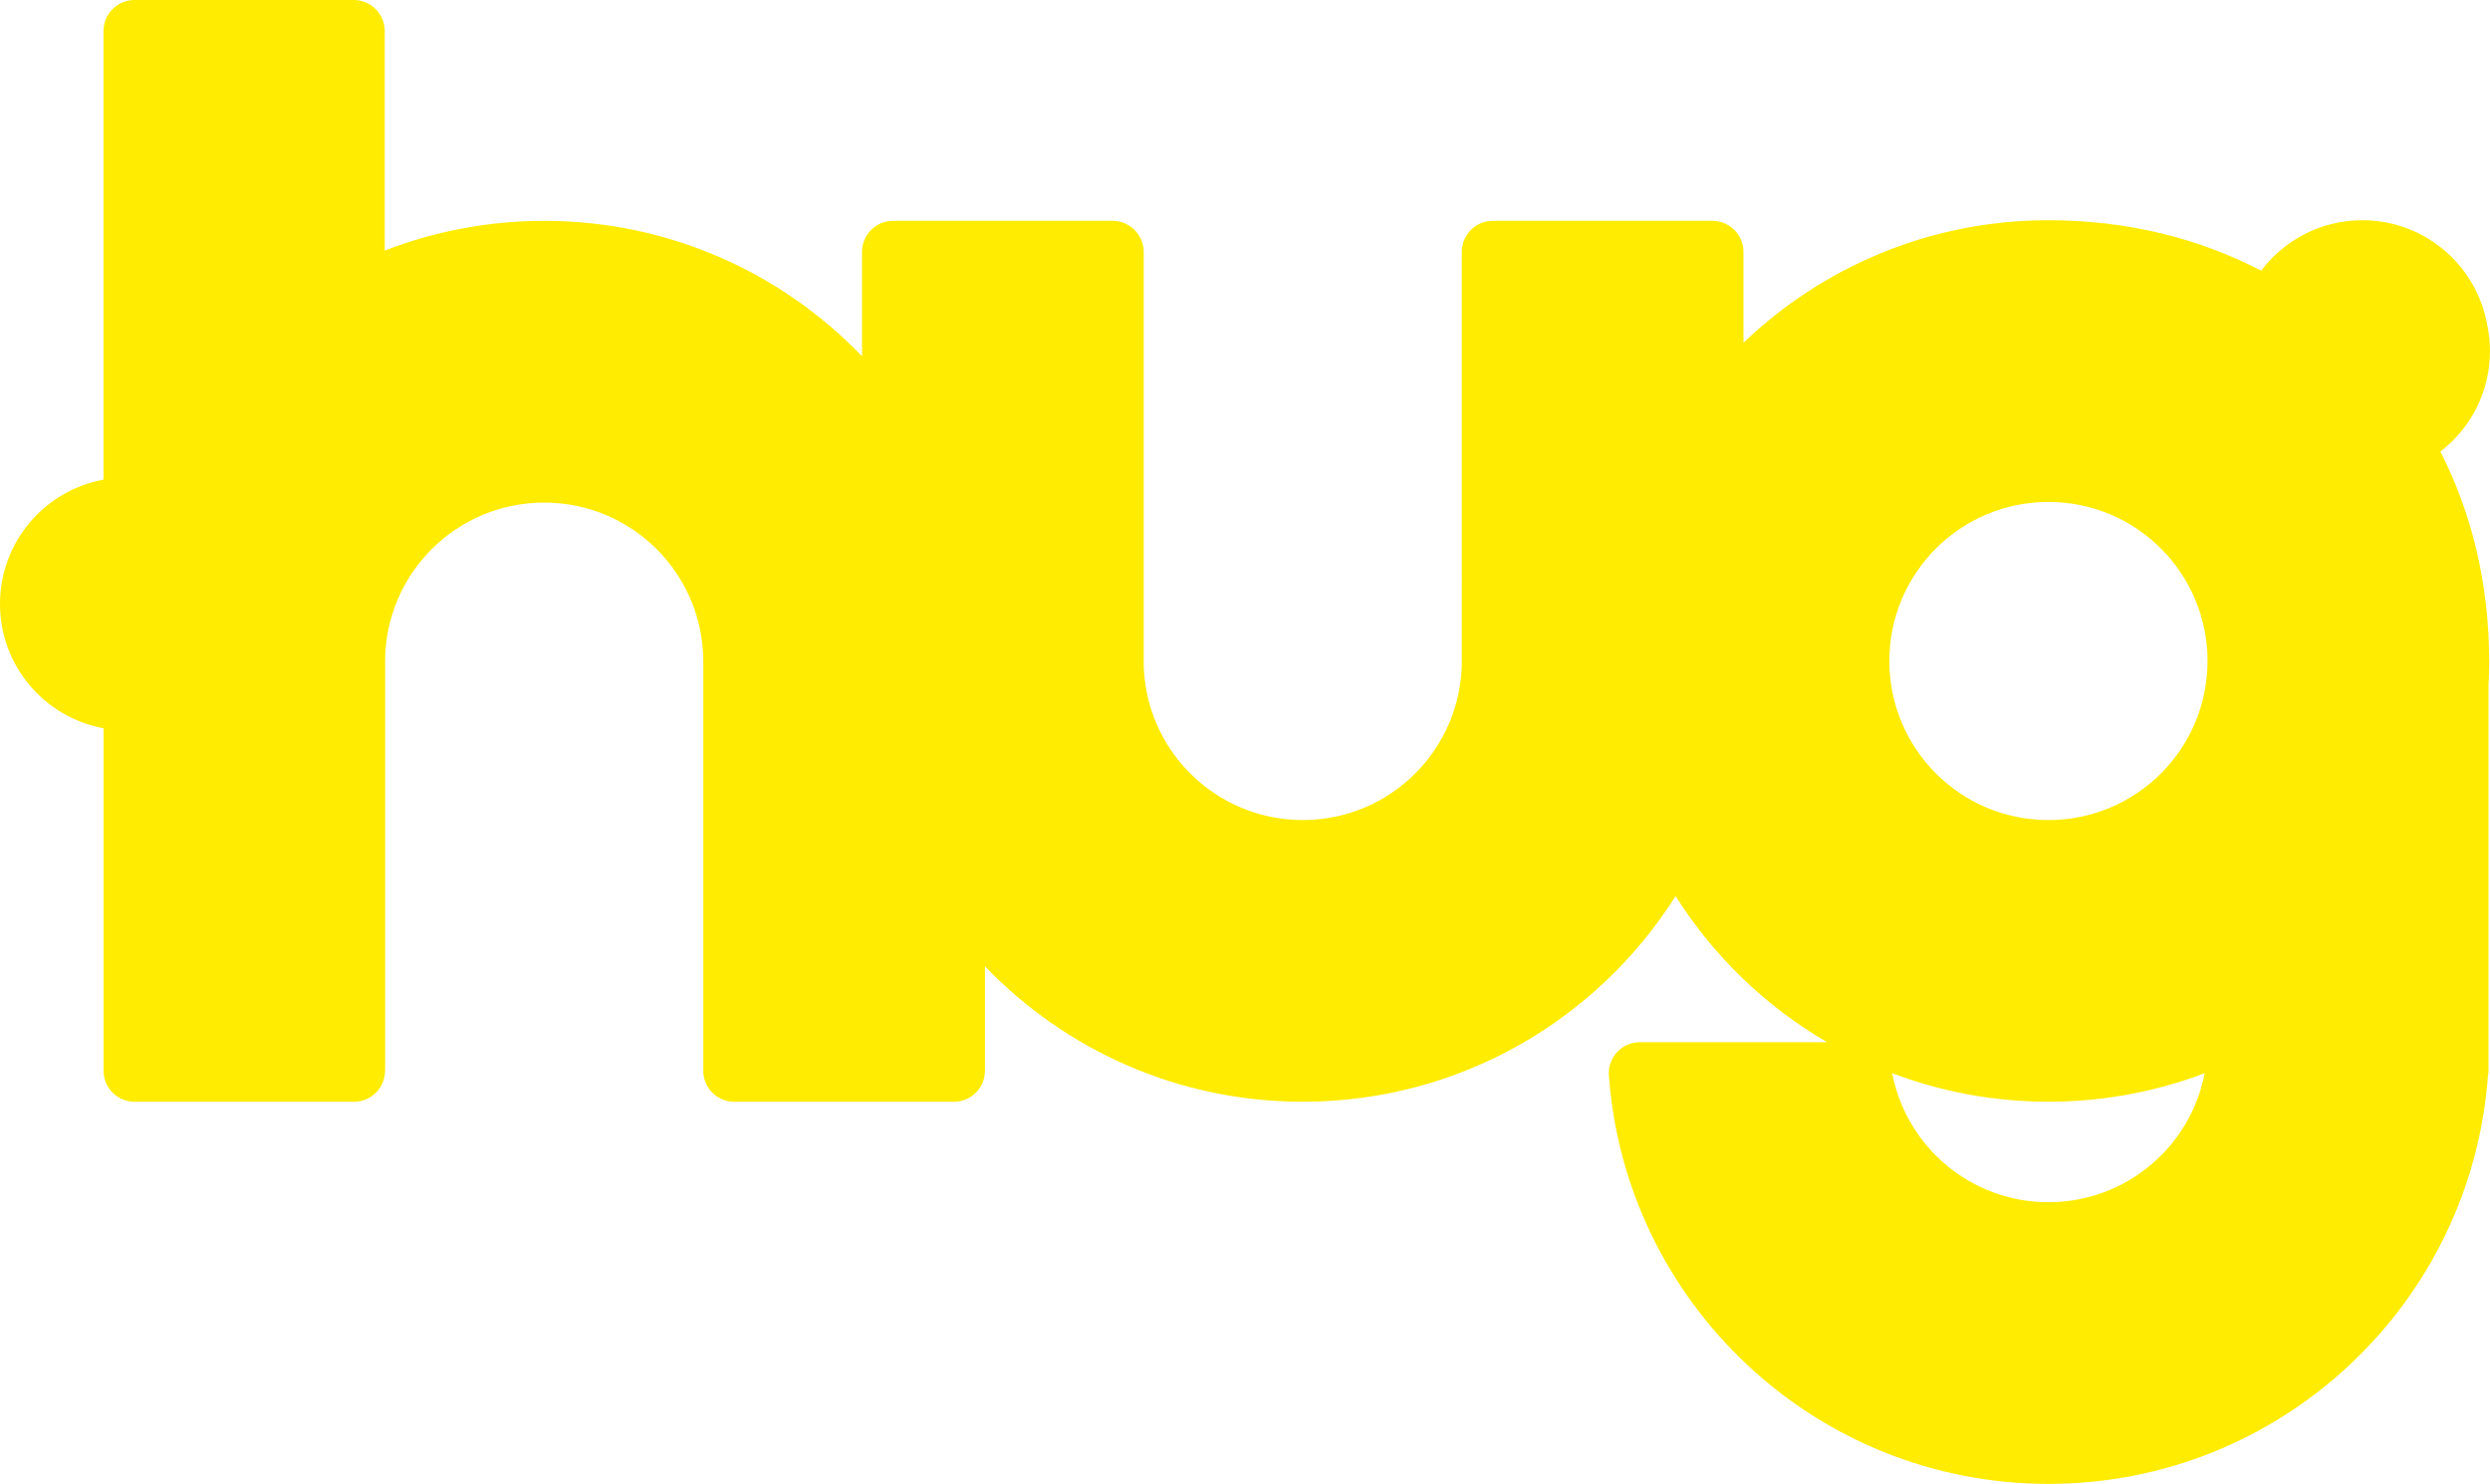 <svg xmlns="http://www.w3.org/2000/svg" id="Camada_2" viewBox="0 0 1462.23 871.41"><defs><style>.cls-1{fill:#ffec00;fill-rule:evenodd;}</style></defs><g id="Camada_1-2"><path class="cls-1" d="M1461.76,388.17c0,4.92-.14,9.81-.42,14.66v227.66h-.22c-9.2,134.6-121.27,240.93-258.19,240.93s-249.14-106.46-258.22-241.17h.04c0-10.01,8.09-18.14,18.08-18.21h0s110.14,0,110.14,0c-36.13-21.02-66.7-50.52-88.99-85.78-45.86,72.55-126.76,120.74-218.94,120.74-73.33,0-139.52-30.5-186.62-79.49v61.19h0v.09c0,10.05-8.14,18.2-18.19,18.22h-129.04c-9.68,0-17.6-7.55-18.19-17.09v-241.08h0v-.29c0-51.59-41.82-93.42-93.42-93.42s-93.43,41.83-93.43,93.42v.28s.03,0,.03,0v239.86h-.05v.09c0,10.06-8.15,18.22-18.22,18.22H78.94c-10.03-.03-18.15-8.18-18.15-18.22v-.1s0,0,0,0v-201.01C26.21,421.34,0,391.07,0,354.67s26.21-66.68,60.78-73V18.22C60.78,8.18,68.9,.04,78.94,0H207.86c9.99,.08,18.07,8.21,18.07,18.22h0V147.19c29.05-11.28,60.63-17.48,93.66-17.48,73.33,0,139.54,30.5,186.63,79.5v-62.05c.4-9.71,8.4-17.45,18.2-17.45h128.99c10.06,0,18.22,8.16,18.22,18.21v.07h0v239.88h-.03v.29c0,51.59,41.82,93.42,93.42,93.42s93.42-41.83,93.42-93.42v-.29s-.01,0-.01,0V147.61c.17-9.92,8.26-17.9,18.21-17.9h128.99c9.95,0,18.04,7.99,18.22,17.9v53.67c46.49-44.56,109.58-71.94,179.06-71.94,46.05,0,88.41,10.58,124.95,29.61,13.59-17.99,35.16-29.61,59.43-29.61,36.76,0,67.29,26.64,73.35,61.67,1.03,4.92,1.56,10.01,1.56,15.23,0,24.01-11.4,45.35-29.09,58.92,18.4,36.1,28.62,77.77,28.62,123.02h0Zm-167.08,242.07c-28.52,10.81-59.44,16.75-91.75,16.75s-63.23-5.94-91.75-16.75c8.25,43.15,46.19,75.77,91.75,75.77s83.5-32.62,91.75-75.77h0Zm-91.75-335.5c-51.6,0-93.43,41.83-93.43,93.43s41.83,93.42,93.43,93.42,93.42-41.83,93.42-93.42-41.83-93.43-93.42-93.43Z"></path></g></svg>